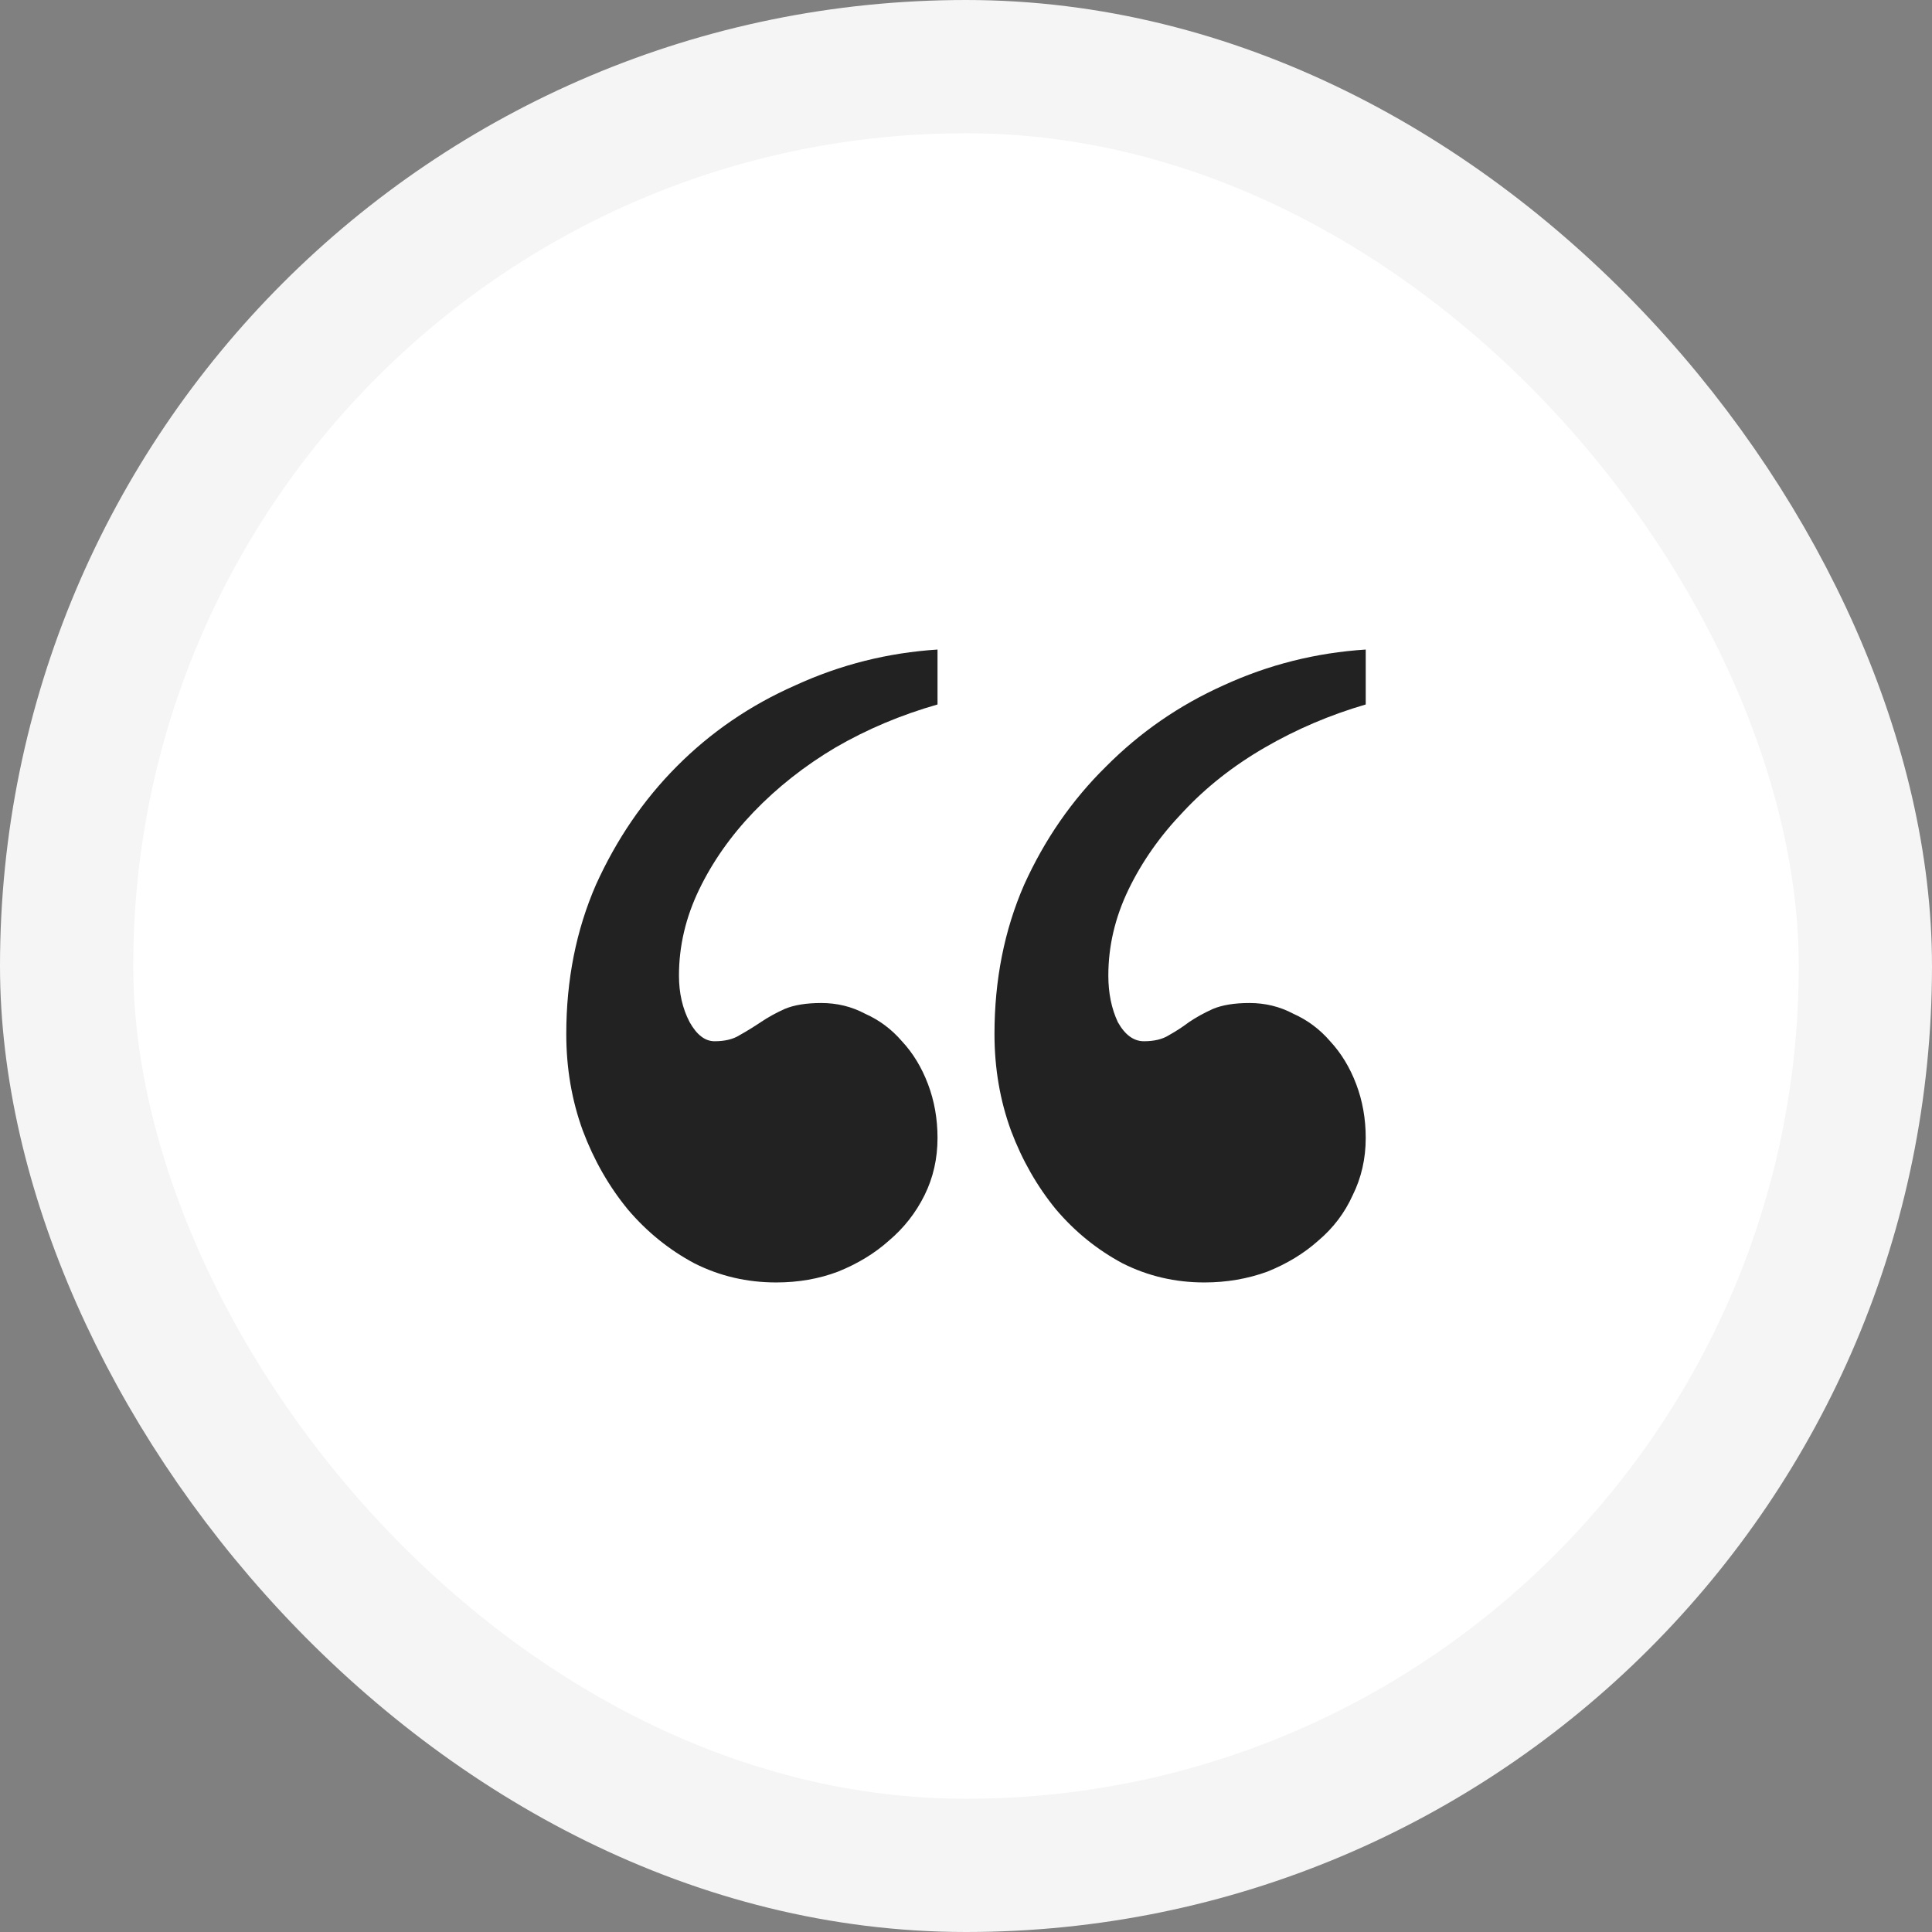 <?xml version="1.0" encoding="UTF-8"?> <svg xmlns="http://www.w3.org/2000/svg" width="58" height="58" viewBox="0 0 58 58" fill="none"><rect x="0" y="0" width="58" height="58" fill="#808080" stroke="none"/><rect x="2" y="2" width="54" height="54" rx="27" fill="white"></rect><rect x="2" y="2" width="54" height="54" rx="27" stroke="#F5F5F5" stroke-width="4"></rect><path d="M28.145 21.149C27.053 21.46 26.033 21.89 25.083 22.44C24.157 22.989 23.338 23.635 22.626 24.375C21.938 25.093 21.392 25.869 20.988 26.706C20.585 27.542 20.383 28.402 20.383 29.287C20.383 29.813 20.49 30.279 20.703 30.685C20.917 31.067 21.166 31.259 21.451 31.259C21.76 31.259 22.009 31.199 22.199 31.079C22.413 30.96 22.626 30.828 22.84 30.685C23.053 30.541 23.291 30.41 23.552 30.291C23.837 30.171 24.205 30.111 24.656 30.111C25.131 30.111 25.57 30.219 25.973 30.434C26.401 30.625 26.768 30.9 27.077 31.259C27.41 31.617 27.671 32.047 27.86 32.549C28.05 33.051 28.145 33.589 28.145 34.162C28.145 34.784 28.015 35.357 27.754 35.883C27.493 36.409 27.137 36.863 26.686 37.245C26.258 37.628 25.748 37.938 25.154 38.177C24.585 38.392 23.967 38.5 23.303 38.5C22.424 38.5 21.605 38.309 20.846 37.926C20.086 37.52 19.421 36.982 18.852 36.313C18.282 35.62 17.831 34.831 17.498 33.947C17.166 33.039 17 32.071 17 31.043C17 29.418 17.297 27.924 17.89 26.562C18.507 25.2 19.314 24.017 20.312 23.013C21.332 21.985 22.519 21.173 23.872 20.576C25.226 19.954 26.65 19.596 28.145 19.5V21.149ZM41 21.149C39.932 21.46 38.923 21.89 37.973 22.44C37.024 22.989 36.205 23.635 35.516 24.375C34.828 25.093 34.282 25.869 33.878 26.706C33.475 27.542 33.273 28.402 33.273 29.287C33.273 29.813 33.368 30.279 33.558 30.685C33.772 31.067 34.033 31.259 34.341 31.259C34.65 31.259 34.899 31.199 35.089 31.079C35.303 30.96 35.505 30.828 35.694 30.685C35.908 30.541 36.145 30.41 36.407 30.291C36.691 30.171 37.059 30.111 37.51 30.111C37.985 30.111 38.424 30.219 38.828 30.434C39.255 30.625 39.623 30.9 39.932 31.259C40.264 31.617 40.525 32.047 40.715 32.549C40.905 33.051 41 33.589 41 34.162C41 34.784 40.869 35.357 40.608 35.883C40.371 36.409 40.027 36.863 39.576 37.245C39.148 37.628 38.638 37.938 38.044 38.177C37.451 38.392 36.822 38.5 36.157 38.5C35.279 38.5 34.46 38.309 33.7 37.926C32.941 37.52 32.276 36.982 31.706 36.313C31.137 35.62 30.686 34.831 30.353 33.947C30.021 33.039 29.855 32.071 29.855 31.043C29.855 29.418 30.151 27.924 30.745 26.562C31.362 25.2 32.181 24.017 33.202 23.013C34.223 21.985 35.398 21.173 36.727 20.576C38.08 19.954 39.505 19.596 41 19.5V21.149Z" fill="#222222"></path></svg> 